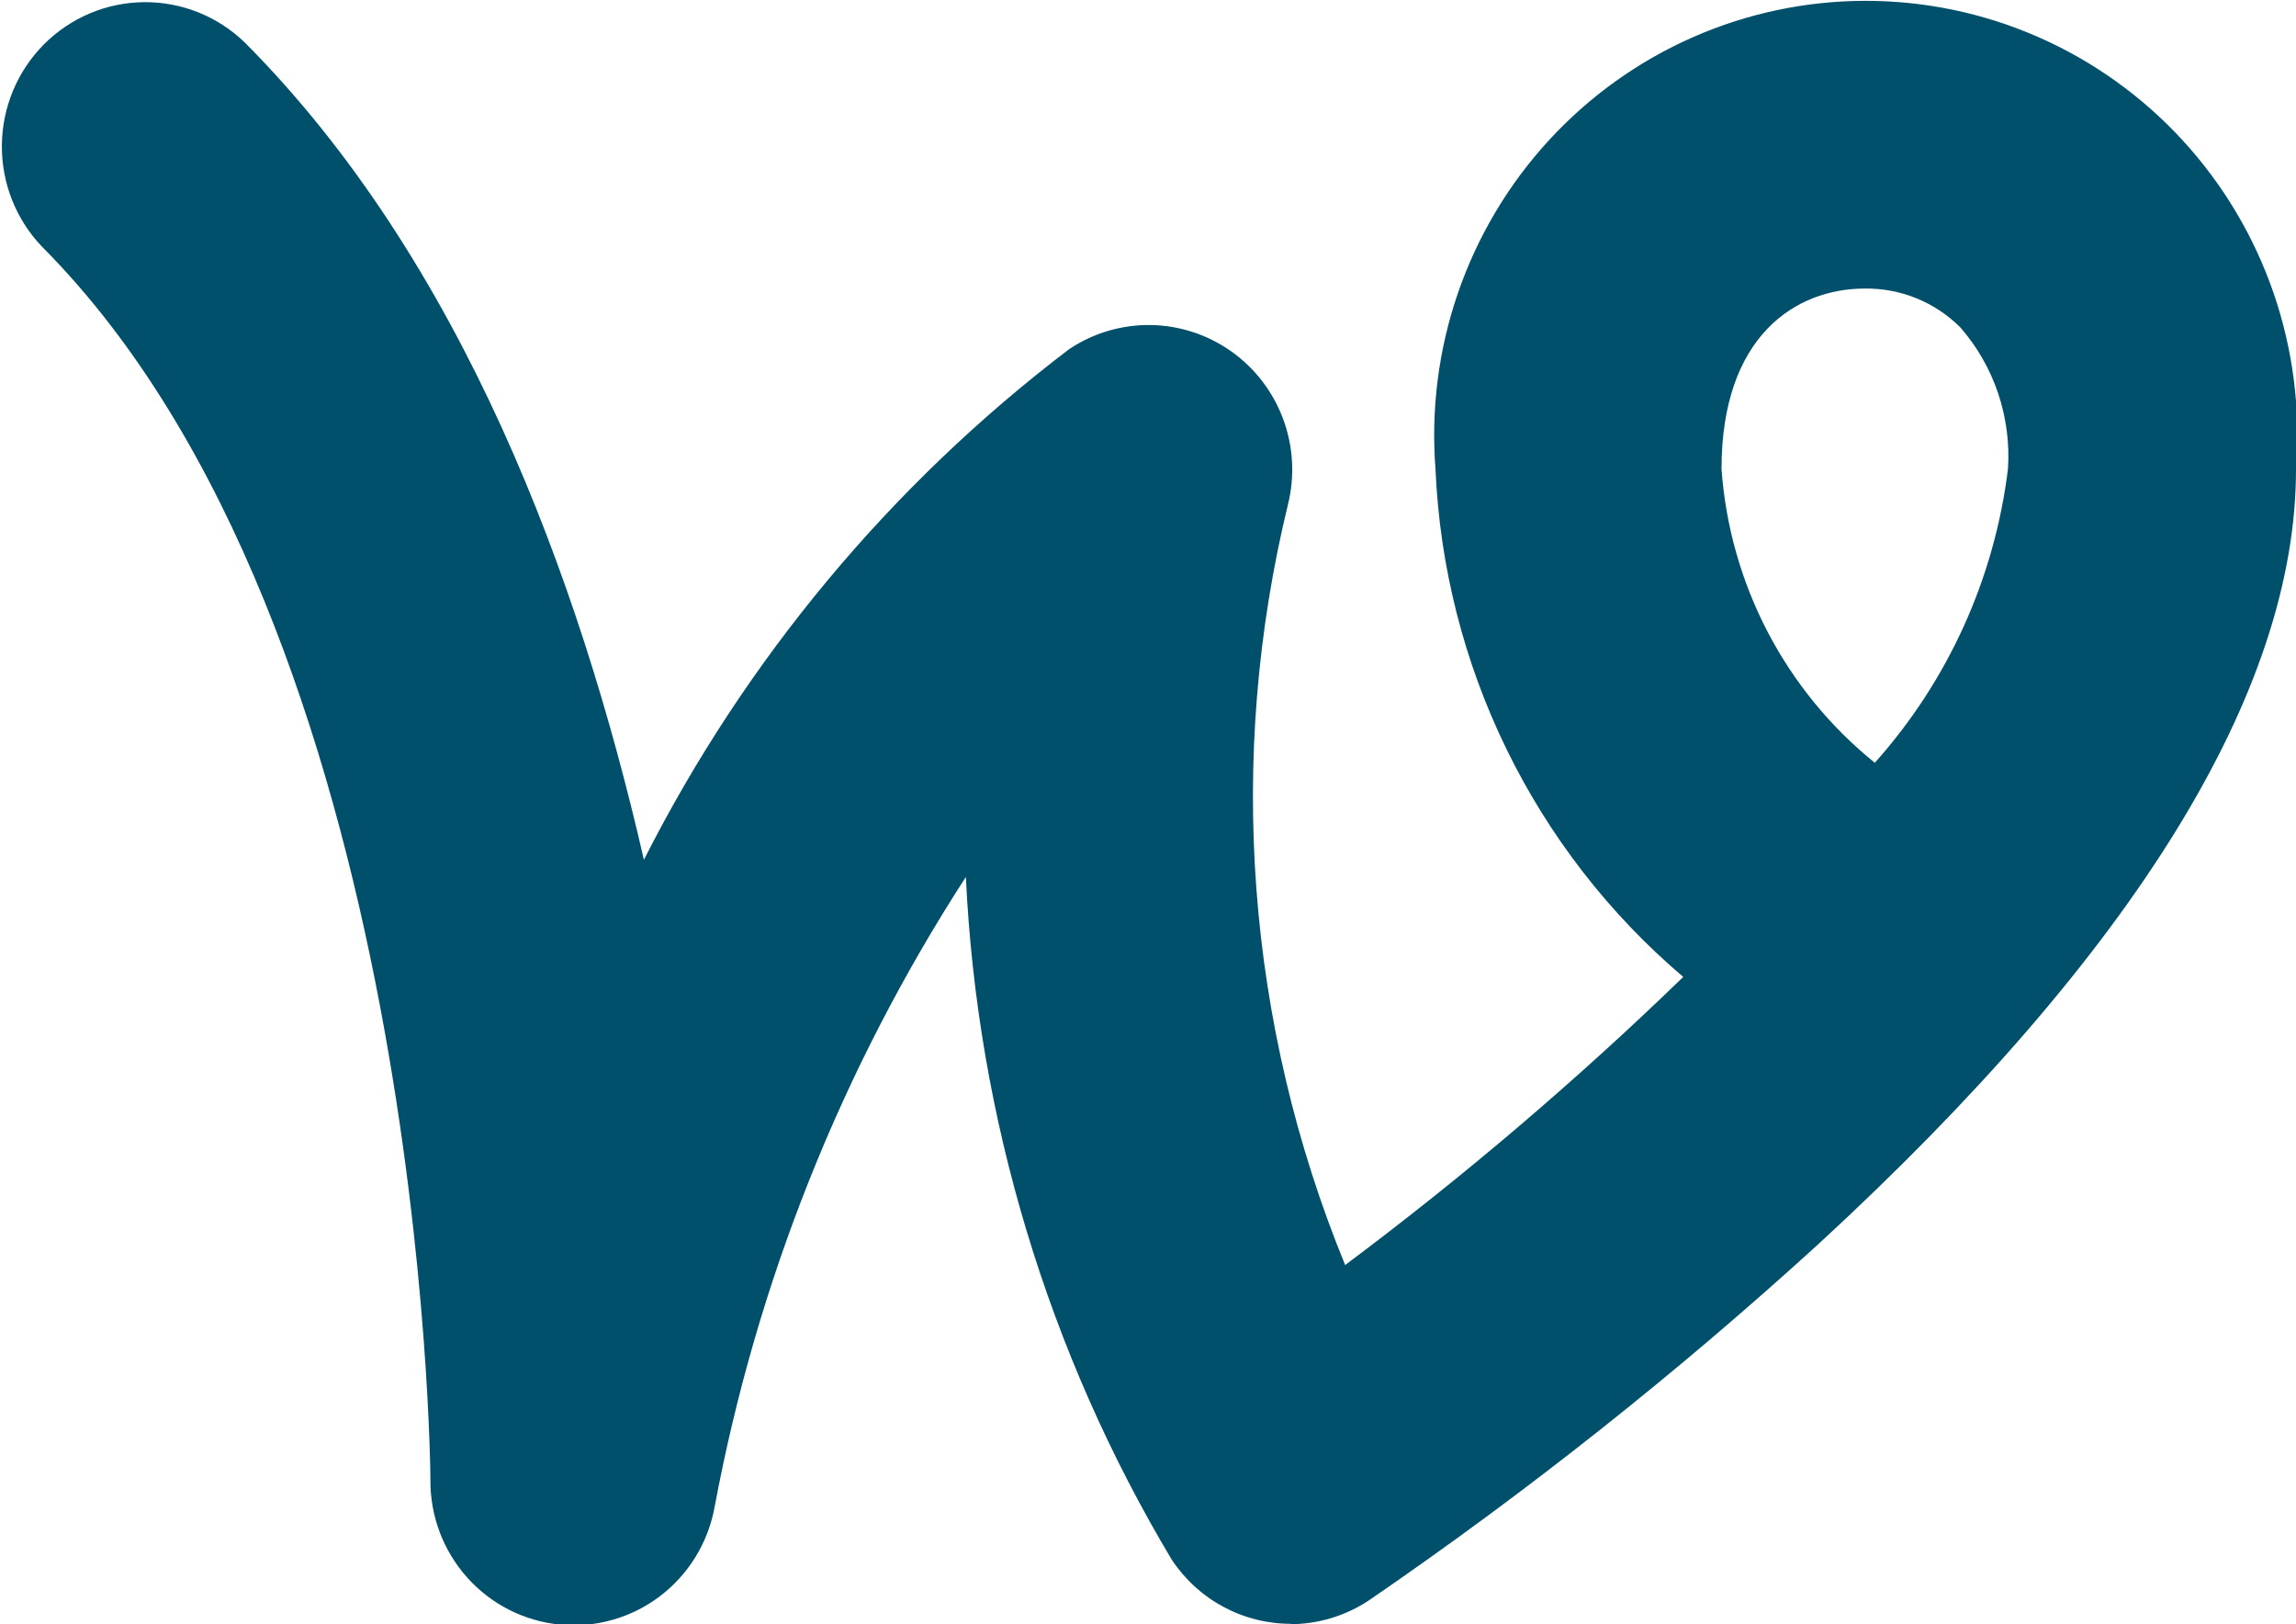 <svg width="164" height="116" viewBox="0 0 164 116" fill="none" xmlns="http://www.w3.org/2000/svg">
<g clip-path="url(#clip0_2876_1295)">
<path d="M133.198 20.608C128.259 20.608 122.965 24.003 122.965 33.49C123.256 37.558 124.379 41.522 126.263 45.133C128.147 48.744 130.752 51.924 133.915 54.475C139.147 48.626 142.467 41.3 143.426 33.49C143.547 31.663 143.309 29.831 142.726 28.096C142.143 26.362 141.226 24.761 140.027 23.384C139.128 22.486 138.059 21.778 136.885 21.301C135.71 20.825 134.452 20.589 133.186 20.608M92.221 115.968C90.533 115.972 88.871 115.555 87.383 114.754C85.895 113.954 84.627 112.795 83.693 111.381C74.859 96.605 69.806 79.853 68.99 62.629C60.126 76.316 54.025 91.623 51.033 107.68C50.56 110.21 49.162 112.469 47.115 114.013C45.068 115.557 42.521 116.273 39.975 116.021C37.429 115.769 35.069 114.567 33.361 112.651C31.652 110.735 30.719 108.244 30.744 105.67C30.744 105.07 30.32 45.058 3.005 17.622C1.141 15.677 0.11 13.073 0.134 10.371C0.158 7.669 1.235 5.084 3.134 3.173C5.033 1.262 7.602 0.178 10.287 0.154C12.973 0.129 15.56 1.167 17.493 3.043C33.002 18.624 41.384 41.28 45.993 61.404C53.244 47.09 63.63 34.619 76.37 24.934C78.092 23.784 80.12 23.184 82.187 23.213C84.254 23.243 86.264 23.9 87.954 25.099C89.643 26.297 90.934 27.982 91.655 29.931C92.377 31.881 92.497 34.004 91.999 36.023C87.597 54.108 89.027 73.132 96.082 90.345C104.559 84.01 112.626 77.138 120.232 69.769C114.954 65.284 110.657 59.747 107.611 53.507C104.565 47.268 102.837 40.461 102.536 33.516C102.203 29.25 102.749 24.961 104.142 20.918C105.535 16.875 107.745 13.166 110.631 10.024C113.517 6.882 117.018 4.375 120.914 2.66C124.81 0.945 129.016 0.06 133.268 0.06C137.52 0.06 141.727 0.945 145.622 2.66C149.518 4.375 153.019 6.882 155.905 10.024C158.792 13.166 161.001 16.875 162.394 20.918C163.787 24.961 164.334 29.25 164 33.516C164 49.358 152.556 67.969 129.946 88.794C119.831 98.022 109.095 106.534 97.813 114.271C96.123 115.402 94.136 116.002 92.106 115.994" fill="#004F6B"/>
</g>
<defs>
<clipPath id="clip0_2876_1295">
<rect width="164" height="116" fill="white"/>
</clipPath>
</defs>
</svg>
